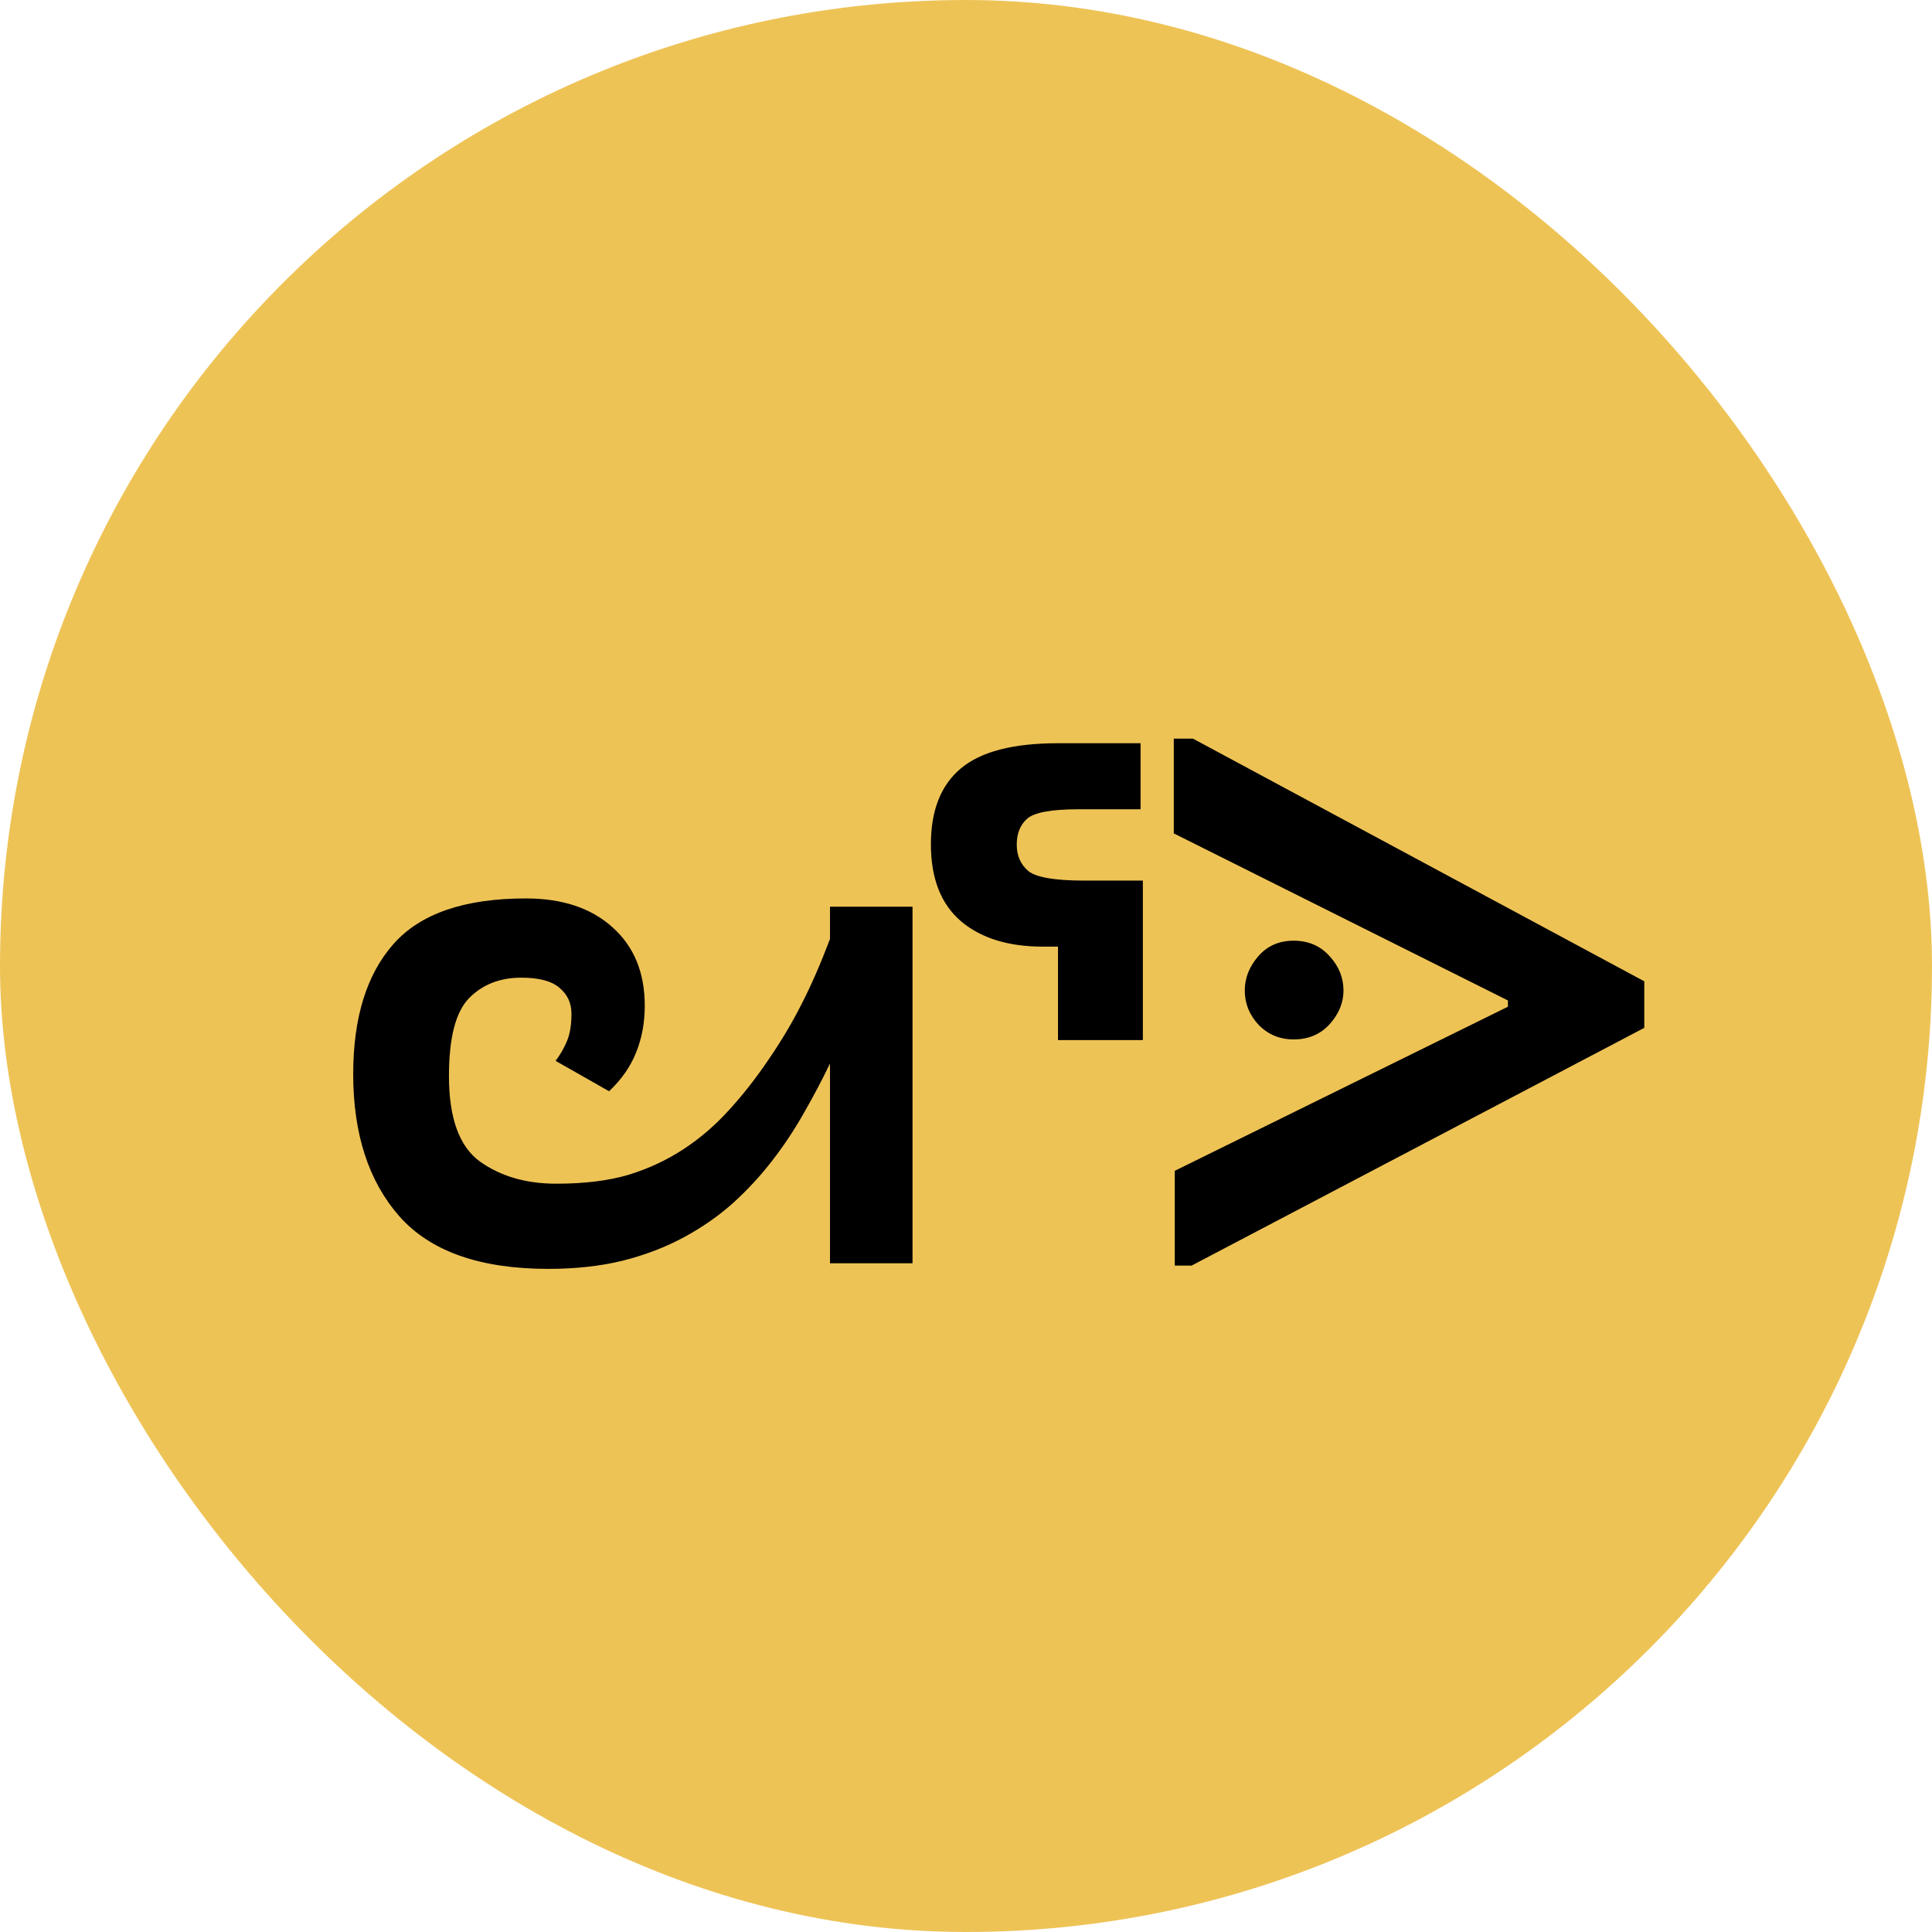 <svg width="200" height="200" viewBox="0 0 200 200" fill="none" xmlns="http://www.w3.org/2000/svg">
<rect width="200" height="200" rx="100" fill="#EEC356"/>
<path d="M85.919 130.773V110.095C85.122 111.758 84.233 113.444 83.253 115.153C82.296 116.862 81.203 118.514 79.972 120.109C78.764 121.682 77.409 123.151 75.905 124.519C74.401 125.863 72.703 127.048 70.812 128.073C68.921 129.099 66.813 129.908 64.489 130.5C62.164 131.07 59.59 131.354 56.764 131.354C49.7 131.354 44.562 129.543 41.349 125.92C38.159 122.297 36.564 117.386 36.564 111.188C36.564 105.355 37.954 100.866 40.734 97.722C43.514 94.577 48.082 93.005 54.44 93.005C58.222 93.005 61.219 94.007 63.429 96.013C65.639 97.995 66.745 100.695 66.745 104.113C66.745 105.868 66.448 107.474 65.856 108.933C65.286 110.391 64.352 111.735 63.053 112.966L57.516 109.821C57.995 109.183 58.382 108.511 58.678 107.805C58.997 107.076 59.157 106.118 59.157 104.934C59.157 103.84 58.746 102.951 57.926 102.268C57.129 101.561 55.807 101.208 53.961 101.208C51.751 101.208 49.951 101.914 48.561 103.327C47.171 104.74 46.476 107.429 46.476 111.394C46.476 115.746 47.547 118.697 49.689 120.246C51.831 121.773 54.463 122.536 57.584 122.536C60.501 122.536 62.996 122.229 65.07 121.613C67.143 120.975 69.046 120.087 70.778 118.947C72.51 117.808 74.082 116.452 75.495 114.88C76.93 113.308 78.286 111.576 79.562 109.685C80.861 107.793 82 105.879 82.98 103.942C83.983 101.983 84.962 99.738 85.919 97.209V93.859H94.464V130.773H85.919ZM118.07 83.776H111.644C108.819 83.776 107.041 84.107 106.312 84.768C105.606 85.406 105.253 86.294 105.253 87.434C105.253 88.573 105.651 89.484 106.449 90.168C107.269 90.829 109.206 91.159 112.26 91.159H118.309V107.668H109.525V97.995H107.953C104.375 97.995 101.55 97.118 99.476 95.363C97.403 93.586 96.366 90.931 96.366 87.399C96.366 83.89 97.403 81.27 99.476 79.538C101.55 77.806 104.888 76.94 109.491 76.94H118.07V83.776ZM123.356 131.013H121.612V121.203L156.1 104.216V103.566L121.51 86.272V76.462H123.492L170.216 101.584V106.403L123.356 131.013ZM128.859 102.541C128.859 101.242 129.326 100.057 130.26 98.986C131.194 97.915 132.413 97.38 133.917 97.38C135.444 97.38 136.686 97.915 137.643 98.986C138.6 100.035 139.078 101.219 139.078 102.541C139.078 103.794 138.6 104.956 137.643 106.027C136.686 107.076 135.444 107.6 133.917 107.6C132.482 107.6 131.274 107.098 130.294 106.096C129.337 105.07 128.859 103.885 128.859 102.541Z" fill="black"/>
</svg>
